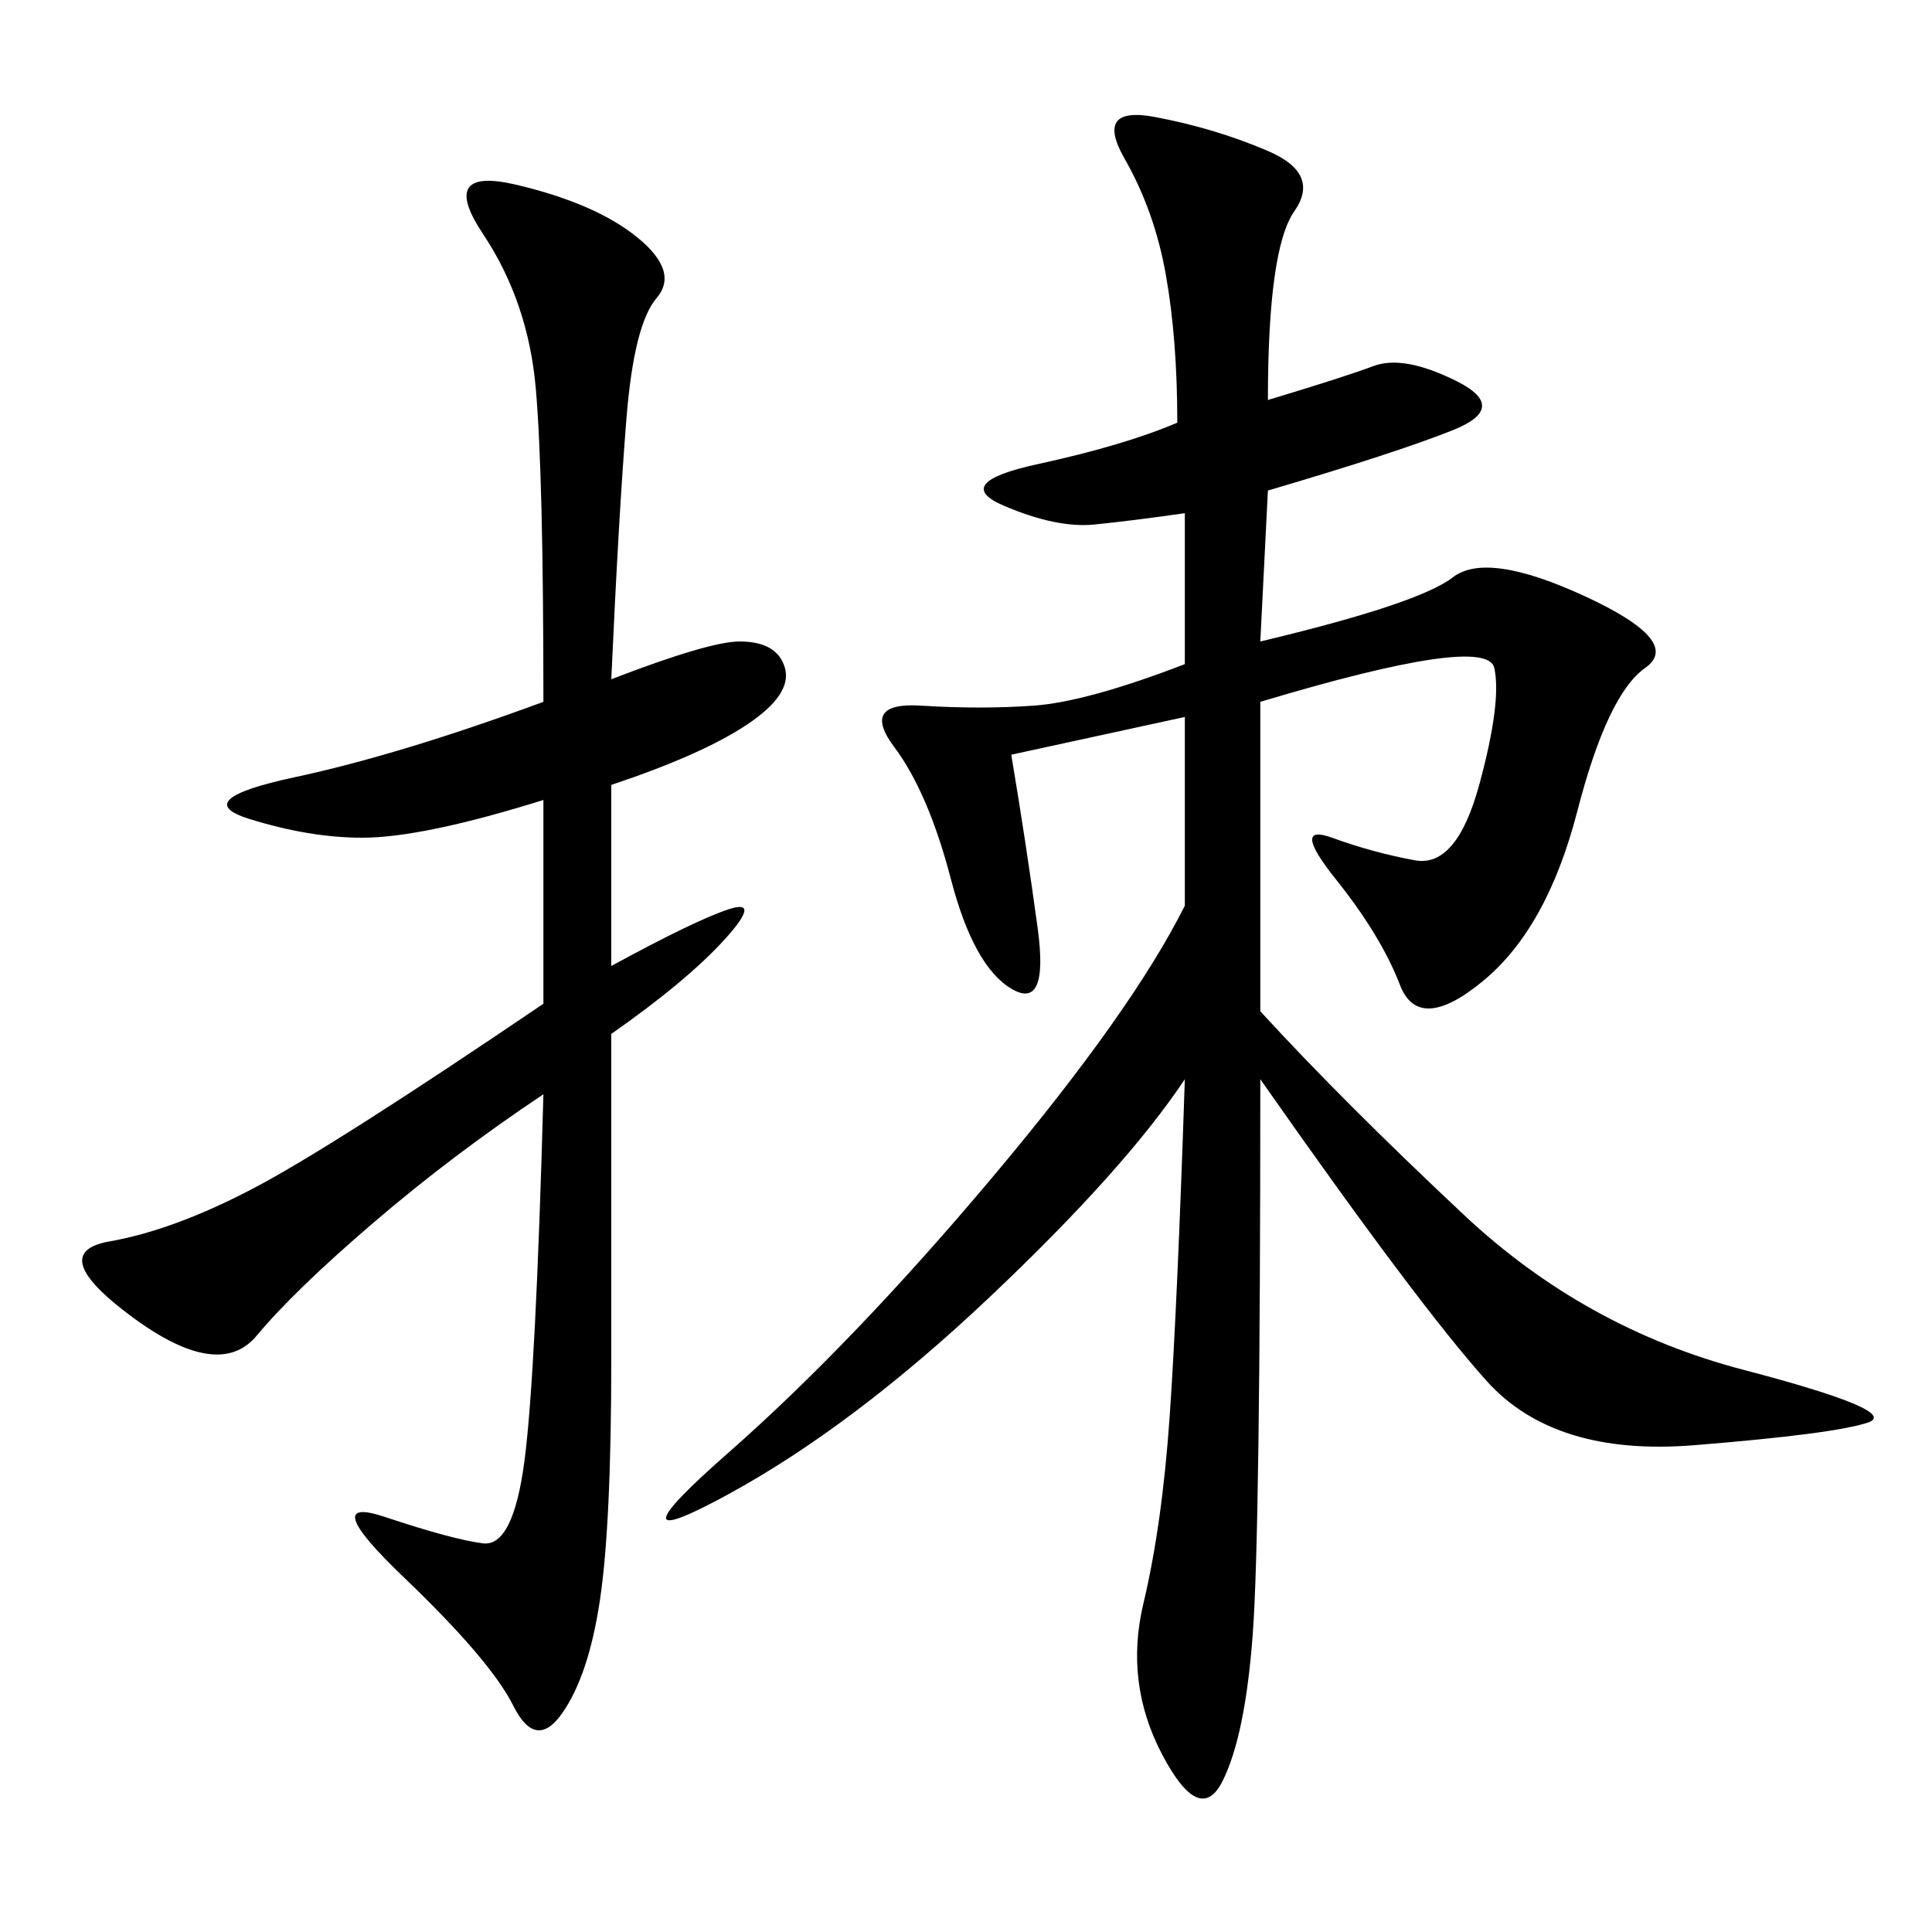 <svg xmlns="http://www.w3.org/2000/svg" xmlns:xlink="http://www.w3.org/1999/xlink" width="300" height="300"><path d="M196.88 62.11Q208.59 58.59 213.28 56.84Q217.97 55.08 226.17 59.18Q234.38 63.28 225.59 66.80Q216.80 70.31 196.88 76.17L196.88 76.17L195.70 99.61Q220.31 93.75 225.59 89.65Q230.86 85.55 246.09 92.58Q261.33 99.61 255.47 103.71Q249.61 107.81 244.92 125.98Q240.23 144.14 230.27 152.34Q220.31 160.55 217.38 152.93Q214.45 145.31 207.42 136.52Q200.39 127.73 206.84 130.08Q213.28 132.42 219.73 133.59Q226.17 134.77 229.69 121.88Q233.20 108.98 232.03 103.71Q230.86 98.44 195.70 108.98L195.70 108.98L195.70 157.03Q208.59 171.09 227.34 188.67Q246.09 206.25 270.70 212.70Q295.31 219.14 290.04 220.90Q284.77 222.66 263.09 224.41Q241.41 226.17 230.86 214.45Q220.31 202.73 195.70 167.58L195.70 167.58Q195.70 237.89 194.53 253.71Q193.36 269.53 189.84 276.56Q186.33 283.59 180.47 272.46Q174.61 261.33 177.54 249.02Q180.47 236.72 181.64 219.73Q182.81 202.73 183.98 167.58L183.98 167.58Q174.61 181.64 153.52 201.56Q132.42 221.48 113.09 232.03Q93.75 242.58 113.09 225.59Q132.42 208.59 154.10 182.81Q175.78 157.03 183.98 140.63L183.98 140.63L183.98 111.33L157.03 117.19Q159.38 131.25 161.13 144.14Q162.89 157.03 157.03 153.52Q151.17 150 147.66 136.52Q144.14 123.05 138.87 116.02Q133.59 108.98 142.97 109.57Q152.34 110.16 160.55 109.57Q168.75 108.98 183.98 103.13L183.98 103.13L183.98 79.69Q175.78 80.86 169.92 81.45Q164.06 82.03 155.86 78.52Q147.66 75 161.13 72.07Q174.61 69.14 182.81 65.63L182.81 65.63Q182.81 52.73 181.05 42.77Q179.30 32.81 174.61 24.61Q169.92 16.41 179.30 18.16Q188.67 19.92 196.88 23.44Q205.08 26.95 200.98 32.81Q196.88 38.67 196.88 62.11L196.88 62.11ZM94.92 105.47Q110.16 99.61 114.84 99.61L114.84 99.61Q120.70 99.61 121.88 103.71Q123.05 107.81 116.02 112.50Q108.98 117.19 94.92 121.88L94.92 121.88L94.92 150Q107.81 142.97 113.09 141.21Q118.36 139.45 112.50 145.90Q106.64 152.34 94.92 160.55L94.92 160.55L94.92 210.94Q94.92 236.72 93.16 248.44Q91.41 260.16 87.30 266.02Q83.20 271.88 79.69 264.84Q76.17 257.81 62.70 244.92Q49.22 232.03 59.77 235.55Q70.31 239.06 75 239.65Q79.69 240.23 81.45 226.76Q83.20 213.28 84.38 169.92L84.38 169.92Q70.31 179.30 58.01 189.84Q45.70 200.39 39.84 207.42Q33.98 214.45 20.51 204.49Q7.03 194.53 16.99 192.77Q26.95 191.02 39.26 184.57Q51.56 178.13 84.38 155.86L84.38 155.86L84.38 124.22Q65.63 130.08 56.25 130.08L56.25 130.08Q48.05 130.08 38.67 127.15Q29.30 124.22 45.70 120.70Q62.11 117.19 84.38 108.98L84.38 108.98Q84.38 73.83 83.20 60.35Q82.03 46.88 75 36.33Q67.97 25.78 80.27 28.71Q92.58 31.64 99.02 36.91Q105.47 42.19 101.95 46.29Q98.44 50.39 97.27 65.04Q96.09 79.69 94.92 105.47L94.92 105.47Z"/></svg>
